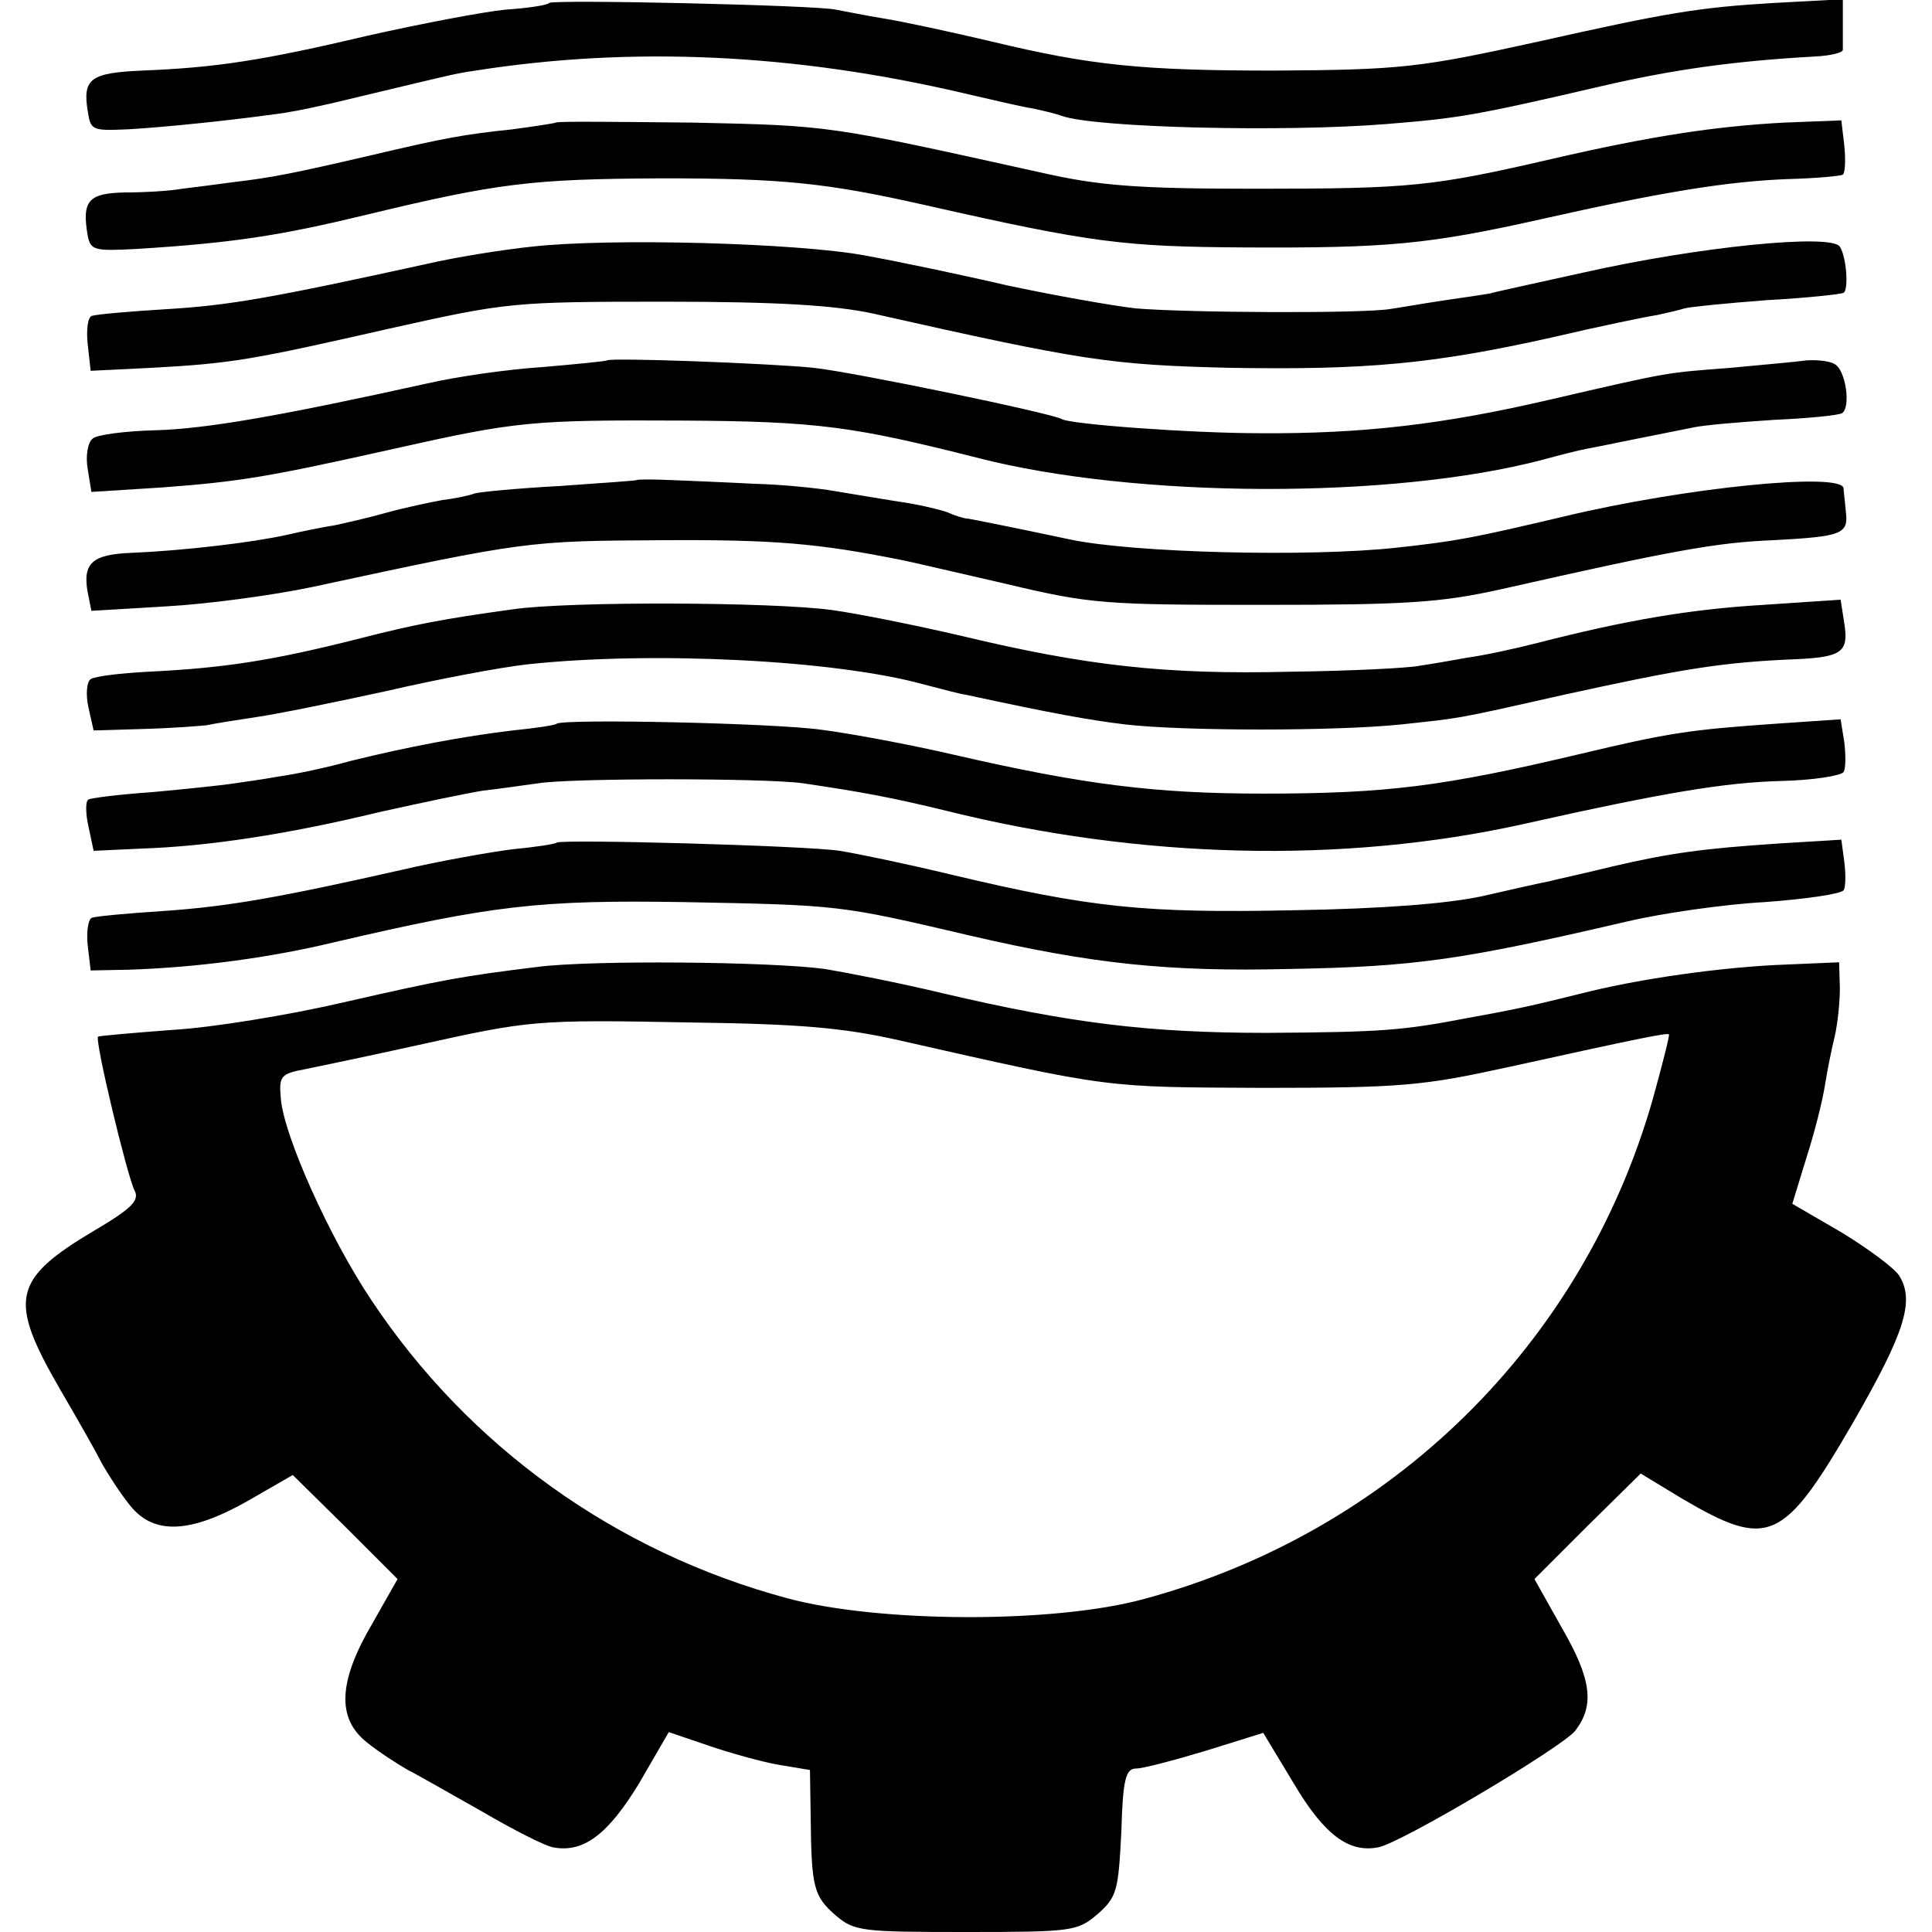 <?xml version="1.0" standalone="no"?>
<!DOCTYPE svg PUBLIC "-//W3C//DTD SVG 20010904//EN"
 "http://www.w3.org/TR/2001/REC-SVG-20010904/DTD/svg10.dtd">
<svg version="1.0" xmlns="http://www.w3.org/2000/svg"
 width="260pt" height="260pt" viewBox="0 0 260 260"
 preserveAspectRatio="xMidYMid meet">
<g transform="translate(0,260) scale(0.1,-0.1)"
fill="#000000" stroke="none">
<path d="M739 2596 c-2 -3 -29 -7 -59 -9 -30 -3 -114 -19 -185 -35 -140 -33
-203 -43 -304 -47 -69 -3 -80 -11 -73 -54 4 -27 6 -27 55 -25 51 3 136 12 187
19 34 4 63 10 145 30 101 24 107 26 135 30 210 33 428 23 655 -30 39 -9 81
-19 95 -21 14 -3 31 -7 39 -10 45 -16 299 -22 436 -11 98 8 118 11 290 51 99
23 181 34 288 40 20 1 37 5 37 9 0 4 0 21 0 38 l0 30 -93 -5 c-101 -6 -143
-13 -317 -52 -159 -35 -184 -38 -355 -39 -178 0 -247 7 -380 39 -55 13 -120
27 -145 31 -25 4 -54 10 -65 12 -25 6 -381 14 -386 9z"/>
<path d="M748 2435 c-2 -1 -28 -5 -58 -9 -66 -7 -89 -11 -195 -36 -99 -23
-129 -29 -180 -35 -22 -3 -53 -7 -70 -9 -16 -3 -51 -5 -77 -5 -49 -1 -58 -11
-50 -58 4 -20 9 -21 66 -18 129 8 193 18 305 45 182 44 226 49 401 50 163 0
222 -6 355 -36 225 -51 268 -56 430 -57 192 -1 247 4 399 38 164 37 252 51
332 54 37 1 71 4 74 6 3 2 4 19 2 39 l-4 34 -77 -3 c-93 -5 -179 -18 -313 -49
-160 -37 -190 -40 -398 -40 -161 0 -211 4 -290 22 -285 63 -281 63 -467 67
-100 1 -183 2 -185 0z"/>
<path d="M715 2268 c-38 -4 -101 -14 -140 -23 -214 -47 -268 -56 -350 -61 -50
-3 -95 -7 -101 -9 -6 -1 -8 -19 -6 -38 l4 -36 82 4 c110 6 136 11 321 53 157
35 164 36 370 36 154 0 229 -5 280 -16 284 -64 320 -69 480 -73 184 -3 273 5
434 41 64 15 127 28 141 30 14 3 31 7 37 9 7 2 57 7 110 11 54 3 101 8 104 10
7 4 4 48 -5 62 -11 18 -191 0 -346 -35 -63 -14 -119 -26 -125 -28 -5 -1 -32
-5 -60 -9 -27 -4 -61 -10 -75 -12 -39 -6 -271 -5 -342 1 -34 4 -112 18 -173
31 -60 14 -146 32 -190 40 -90 17 -344 24 -450 12z"/>
<path d="M817 2115 c-1 -1 -40 -5 -87 -9 -47 -3 -116 -13 -155 -22 -199 -44
-297 -61 -365 -63 -41 -1 -79 -6 -85 -11 -7 -5 -10 -24 -7 -41 l5 -31 95 6
c106 8 142 14 312 52 165 37 185 39 390 38 180 -1 229 -8 395 -50 213 -55 558
-56 760 -3 22 6 49 13 60 15 11 2 31 6 45 9 14 3 36 7 50 10 14 3 36 7 50 10
14 3 62 7 108 10 45 2 86 6 91 9 12 8 5 58 -10 66 -6 4 -23 6 -38 5 -14 -2
-60 -6 -102 -10 -88 -7 -76 -4 -244 -43 -142 -33 -251 -46 -390 -45 -91 0
-255 12 -266 19 -14 8 -279 63 -334 69 -58 6 -273 14 -278 10z"/>
<path d="M857 1954 c-1 -1 -48 -4 -103 -8 -56 -3 -108 -8 -115 -10 -8 -3 -27
-7 -44 -9 -16 -3 -50 -10 -75 -17 -25 -7 -56 -14 -70 -17 -14 -2 -43 -8 -65
-13 -45 -10 -137 -21 -208 -24 -53 -2 -66 -14 -59 -53 l5 -25 101 6 c55 3 144
15 196 26 288 62 290 62 470 63 151 1 211 -4 325 -27 11 -2 74 -17 140 -32
113 -27 133 -28 345 -28 193 0 239 3 320 21 230 52 290 63 366 66 93 5 102 8
98 39 -1 13 -3 26 -3 31 -3 22 -213 1 -376 -38 -123 -29 -143 -33 -225 -42
-119 -13 -355 -7 -440 11 -75 16 -131 27 -137 28 -5 0 -18 4 -29 9 -12 4 -42
11 -65 14 -24 4 -62 10 -85 14 -22 4 -71 9 -110 10 -38 2 -88 4 -112 5 -23 1
-44 1 -45 0z"/>
<path d="M690 1780 c-94 -13 -131 -20 -209 -40 -115 -29 -179 -39 -282 -44
-37 -2 -71 -6 -77 -10 -5 -3 -7 -20 -3 -38 l7 -31 67 2 c38 1 76 4 85 5 9 2
40 7 67 11 28 4 106 20 175 35 69 16 154 32 190 36 168 18 413 6 533 -27 23
-6 49 -13 57 -14 116 -25 165 -34 215 -40 79 -9 282 -9 370 0 82 9 69 6 215
39 164 36 218 45 320 49 59 3 68 10 62 48 l-5 32 -104 -7 c-100 -6 -186 -21
-303 -51 -31 -8 -73 -17 -95 -20 -22 -4 -51 -9 -65 -11 -14 -3 -93 -7 -175 -8
-166 -4 -273 8 -440 48 -60 14 -139 30 -175 35 -80 11 -355 12 -430 1z"/>
<path d="M749 1626 c-2 -2 -29 -6 -59 -9 -67 -8 -141 -22 -218 -41 -32 -9 -75
-18 -97 -21 -22 -4 -51 -8 -65 -10 -14 -2 -61 -7 -105 -11 -44 -3 -83 -8 -86
-10 -4 -2 -4 -18 0 -36 l7 -33 64 3 c90 3 196 19 320 49 58 13 121 26 140 29
19 2 53 7 75 10 46 7 303 7 355 0 81 -12 119 -19 193 -37 261 -65 534 -72 777
-18 192 43 272 56 347 58 43 1 80 7 84 12 3 5 3 23 1 40 l-5 31 -88 -6 c-114
-8 -143 -12 -264 -41 -182 -43 -257 -53 -425 -53 -145 0 -241 12 -415 52 -60
14 -141 29 -180 34 -65 9 -348 15 -356 8z"/>
<path d="M749 1466 c-2 -2 -29 -6 -60 -9 -31 -4 -99 -16 -150 -28 -164 -37
-232 -49 -319 -55 -47 -3 -90 -7 -96 -9 -5 -1 -8 -18 -6 -37 l4 -34 51 1 c92
3 190 16 277 37 214 50 277 57 470 54 211 -4 210 -4 385 -45 164 -38 266 -49
430 -45 169 3 232 12 455 64 47 11 130 23 185 26 55 4 103 11 106 16 3 4 3 22
1 38 l-4 30 -82 -5 c-106 -7 -148 -13 -226 -31 -36 -9 -74 -17 -85 -20 -11 -2
-51 -11 -90 -20 -46 -10 -133 -17 -255 -19 -198 -4 -271 3 -460 48 -58 14
-125 28 -150 32 -46 7 -375 16 -381 11z"/>
<path d="M725 1299 c-105 -13 -127 -17 -263 -48 -73 -17 -177 -34 -230 -37
-53 -4 -98 -8 -100 -9 -5 -4 39 -187 49 -207 7 -13 -3 -24 -54 -54 -111 -66
-116 -93 -46 -214 24 -41 50 -87 57 -101 8 -14 24 -39 37 -55 32 -40 81 -38
160 7 l59 34 71 -70 70 -70 -34 -60 c-46 -78 -48 -128 -7 -160 16 -13 41 -29
55 -37 14 -7 59 -33 100 -56 41 -24 84 -46 95 -48 41 -8 74 17 116 86 l40 69
53 -18 c29 -10 72 -22 95 -26 l42 -7 1 -66 c1 -92 4 -104 34 -130 25 -21 35
-22 175 -22 143 0 150 1 177 24 26 23 28 31 32 110 2 72 6 86 20 86 9 0 51 11
94 24 l77 24 41 -68 c41 -69 74 -94 114 -86 31 6 248 135 265 157 26 34 22 69
-18 138 l-37 66 71 71 72 71 56 -34 c116 -68 136 -59 230 103 69 120 83 163
62 197 -6 10 -41 36 -77 58 l-67 39 19 62 c11 34 22 78 25 98 3 19 9 49 13 65
4 17 7 46 7 65 l-1 35 -70 -3 c-85 -3 -199 -19 -277 -39 -65 -16 -81 -20 -153
-33 -88 -17 -117 -19 -270 -20 -159 0 -264 13 -435 53 -58 14 -130 28 -160 33
-75 10 -312 12 -385 3z m485 -99 c287 -65 275 -63 490 -64 187 0 216 3 330 28
186 41 213 46 216 44 1 -2 -9 -41 -22 -88 -94 -329 -351 -582 -685 -672 -121
-33 -356 -32 -479 1 -231 62 -429 204 -560 401 -57 85 -118 222 -122 271 -3
31 0 34 32 40 19 4 87 18 150 32 154 34 158 35 370 31 146 -2 205 -7 280 -24z"/>
</g>
</svg>
